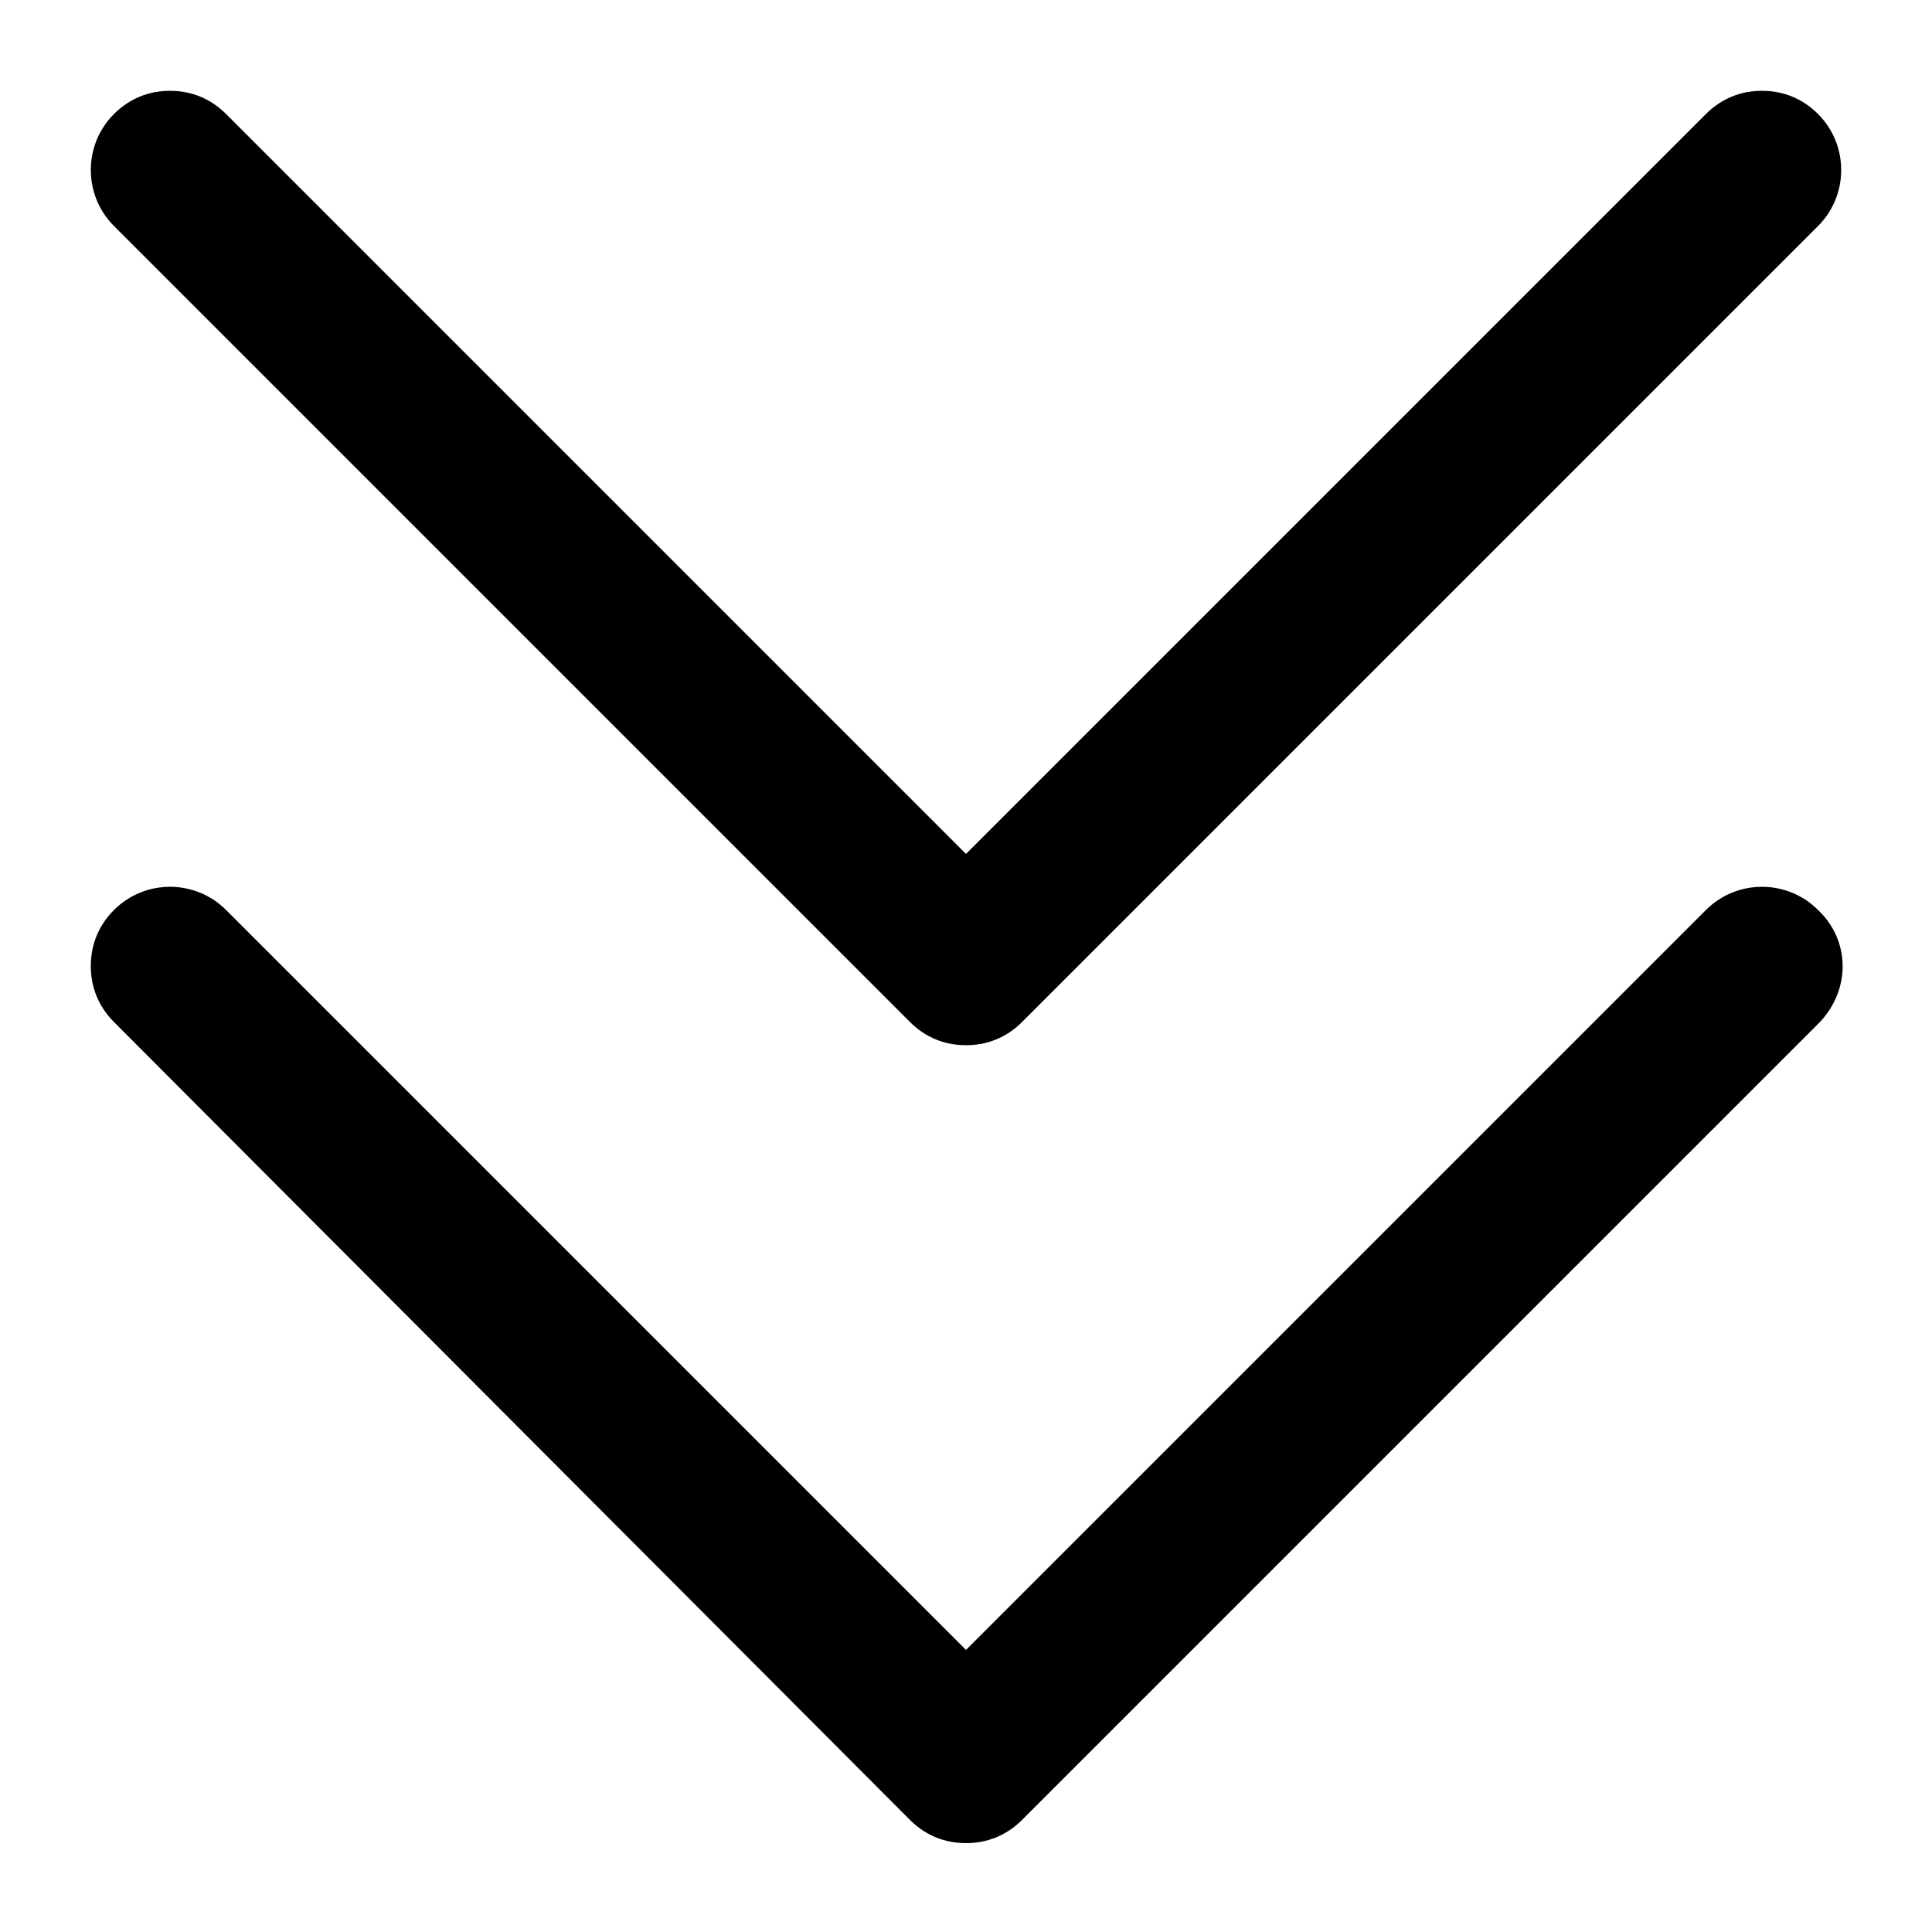 <?xml version="1.0" encoding="UTF-8"?> <svg xmlns="http://www.w3.org/2000/svg" xmlns:xlink="http://www.w3.org/1999/xlink" version="1.1" id="Ebene_1" x="0px" y="0px" viewBox="0 0 100 100" style="enable-background:new 0 0 100 100;" xml:space="preserve"> <g> <path d="M47.1,52.9c0.8,0.8,1.8,1.2,2.9,1.2c1.1,0,2.1-0.4,2.9-1.2l41.2-41.2c1.6-1.6,1.6-4.2,0-5.8c-0.8-0.8-1.8-1.2-2.9-1.2 c-1.1,0-2.1,0.4-2.9,1.2L50,44.2L11.7,5.9c-0.8-0.8-1.8-1.2-2.9-1.2c-1.1,0-2.1,0.4-2.9,1.2c-1.6,1.6-1.6,4.2,0,5.8L47.1,52.9z"></path> <path d="M94.1,47.1c-1.6-1.6-4.2-1.6-5.8,0L50,85.4L11.7,47.1c-1.6-1.6-4.2-1.6-5.8,0c-0.8,0.8-1.2,1.8-1.2,2.9 c0,1.1,0.4,2.1,1.2,2.9L47,94.1l0.1,0.1c0.8,0.8,1.8,1.2,2.9,1.2c1.1,0,2.1-0.4,2.9-1.2l41.2-41.2C95.8,51.3,95.8,48.7,94.1,47.1 L94.1,47.1z"></path> </g> </svg> 
